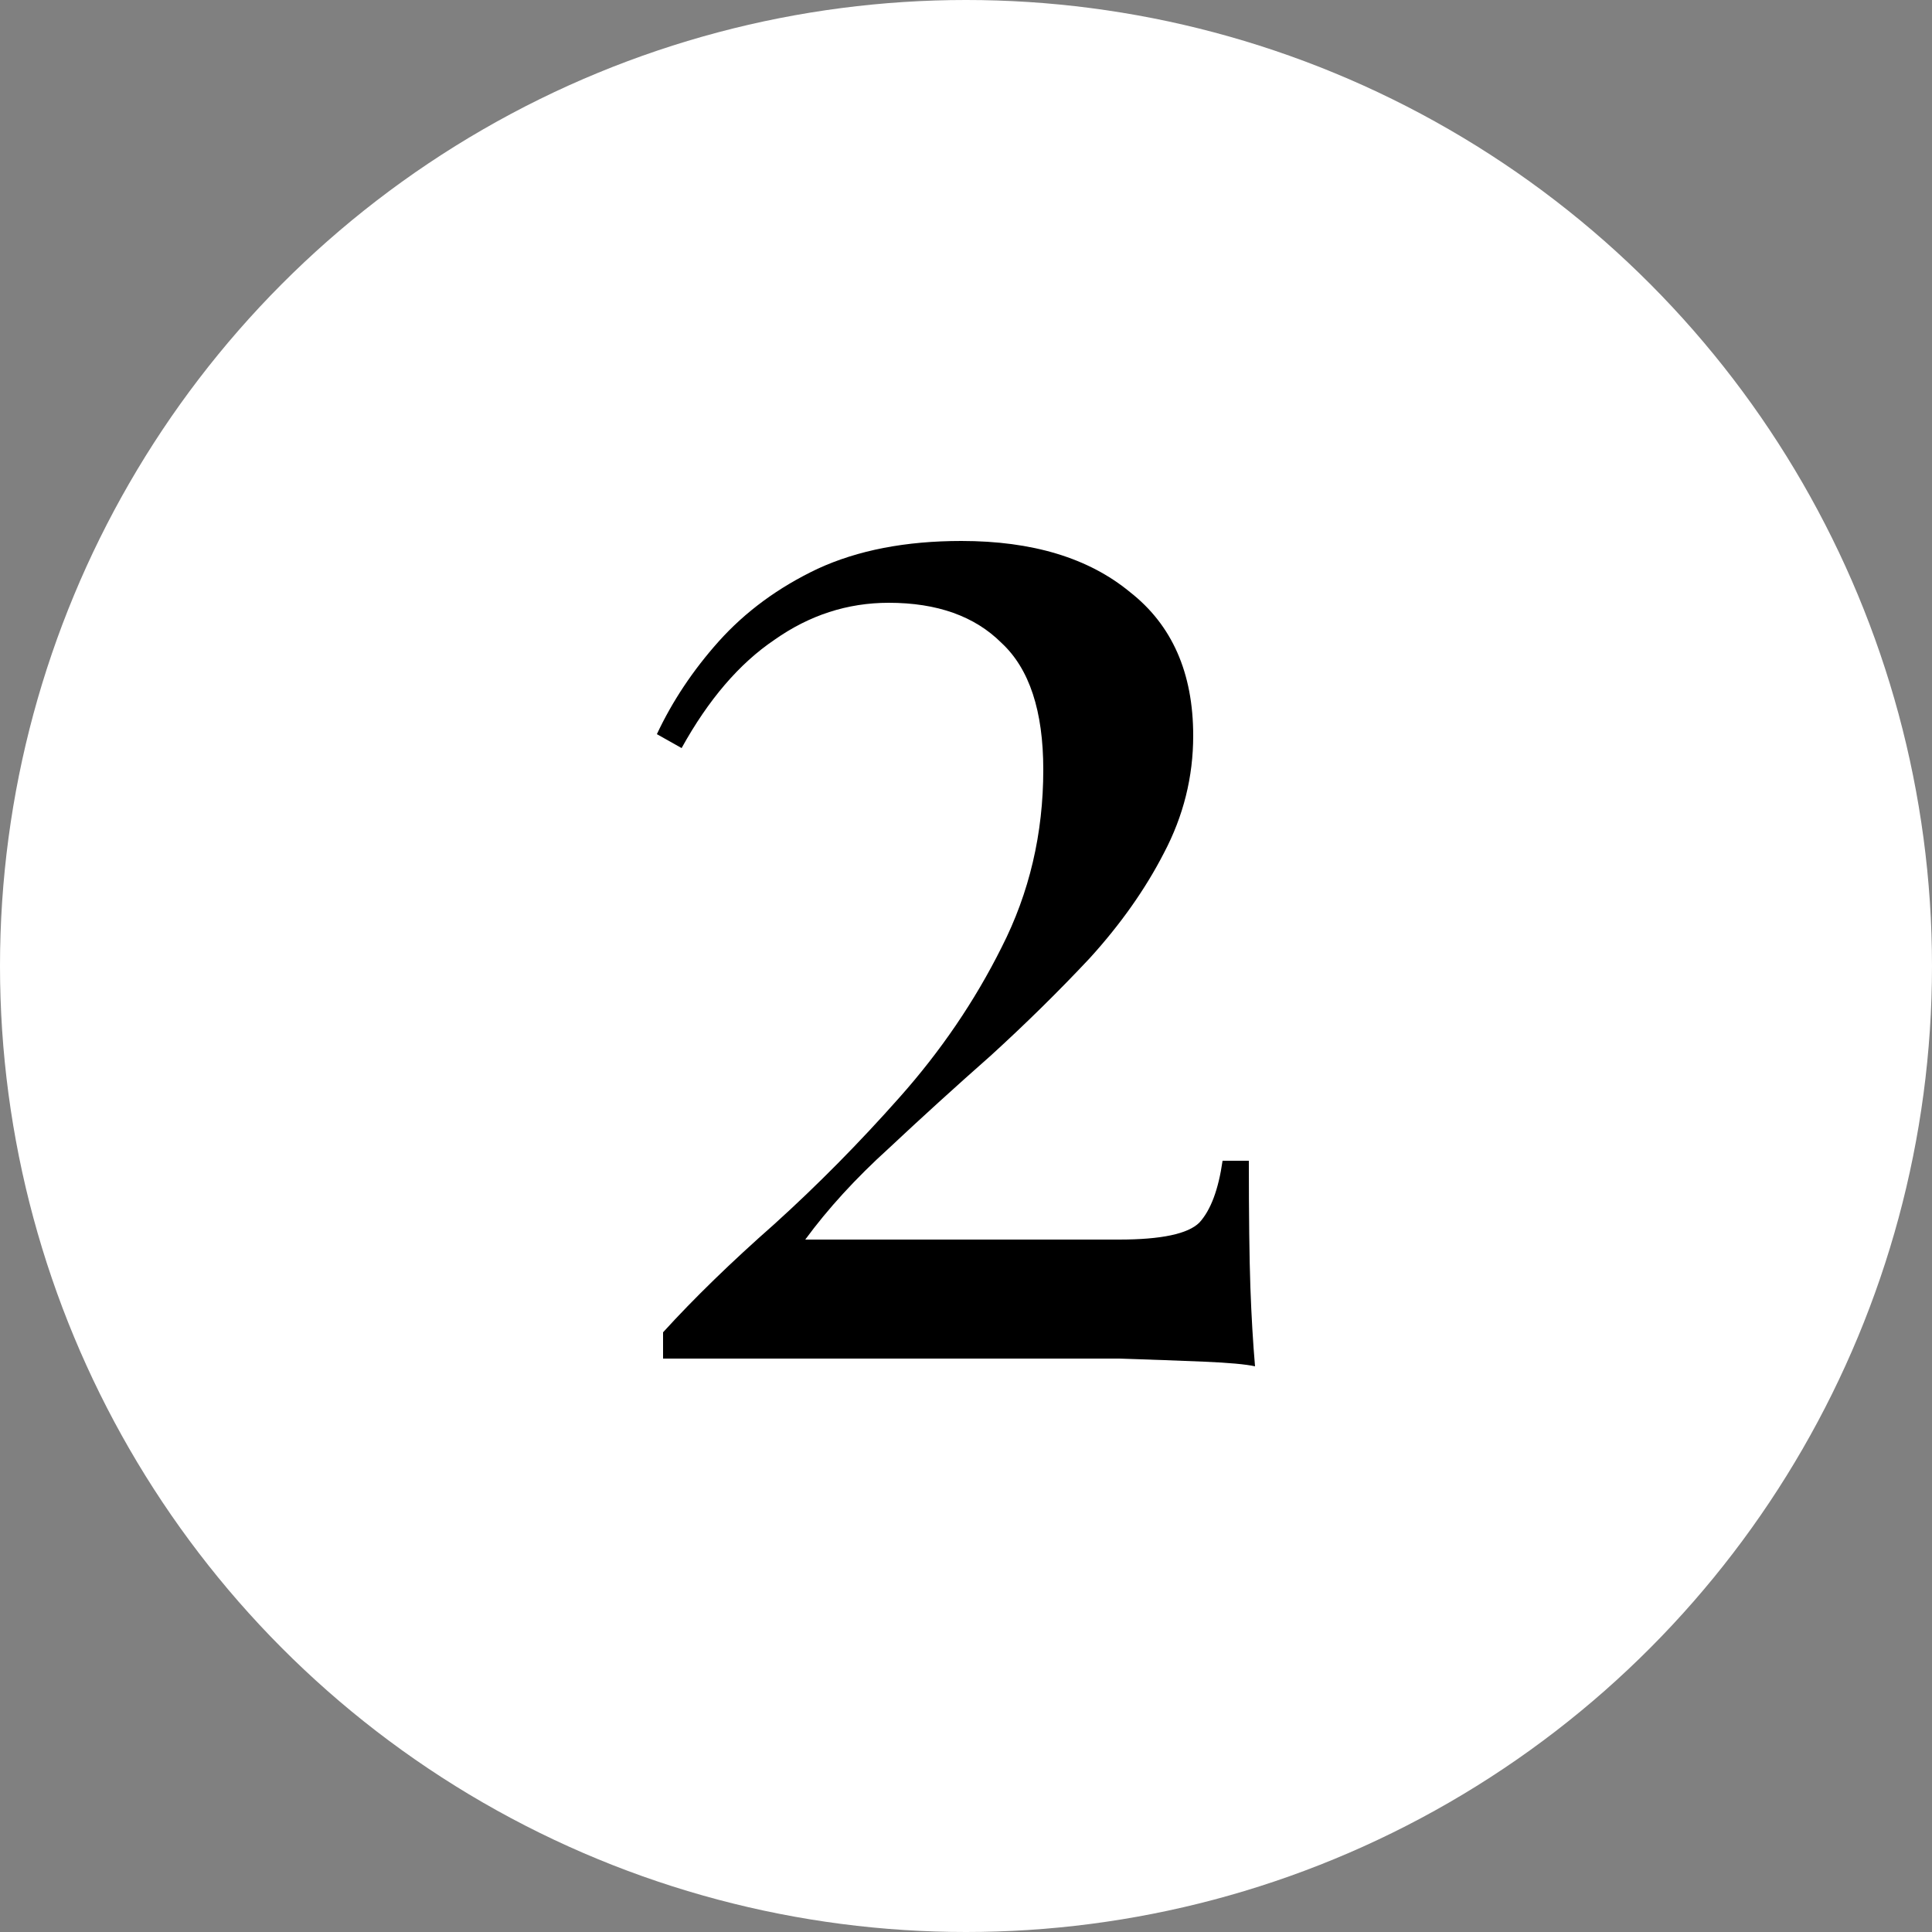 <svg xmlns="http://www.w3.org/2000/svg" fill="none" viewBox="0 0 50 50" height="50" width="50">
<rect x="0" y="0" width="50" height="50" fill="#808080" stroke="none"/>
<circle fill="white" r="25" cy="25" cx="25"></circle>
<path fill="black" d="M24.88 14C26.72 14 28.173 14.44 29.24 15.32C30.333 16.173 30.88 17.413 30.88 19.04C30.88 20.107 30.627 21.12 30.12 22.08C29.64 23.013 29 23.92 28.2 24.8C27.4 25.653 26.547 26.493 25.64 27.32C24.733 28.12 23.853 28.92 23 29.72C22.147 30.493 21.427 31.28 20.84 32.08H28.96C30.053 32.08 30.747 31.933 31.04 31.64C31.333 31.32 31.533 30.787 31.64 30.04H32.32C32.32 31.453 32.333 32.547 32.36 33.32C32.387 34.067 32.427 34.747 32.48 35.36C32.24 35.307 31.8 35.267 31.16 35.24C30.52 35.213 29.787 35.187 28.96 35.16C28.133 35.16 27.32 35.16 26.52 35.16H17.16V34.48C17.96 33.6 18.92 32.667 20.04 31.68C21.16 30.667 22.24 29.573 23.28 28.4C24.347 27.2 25.227 25.907 25.92 24.52C26.64 23.107 27 21.573 27 19.92C27 18.4 26.64 17.307 25.92 16.64C25.227 15.947 24.253 15.6 23 15.6C21.933 15.6 20.947 15.92 20.04 16.56C19.133 17.173 18.333 18.107 17.64 19.36L17 19C17.4 18.147 17.933 17.347 18.6 16.6C19.293 15.827 20.147 15.2 21.16 14.72C22.2 14.24 23.44 14 24.88 14Z"></path>
</svg>
